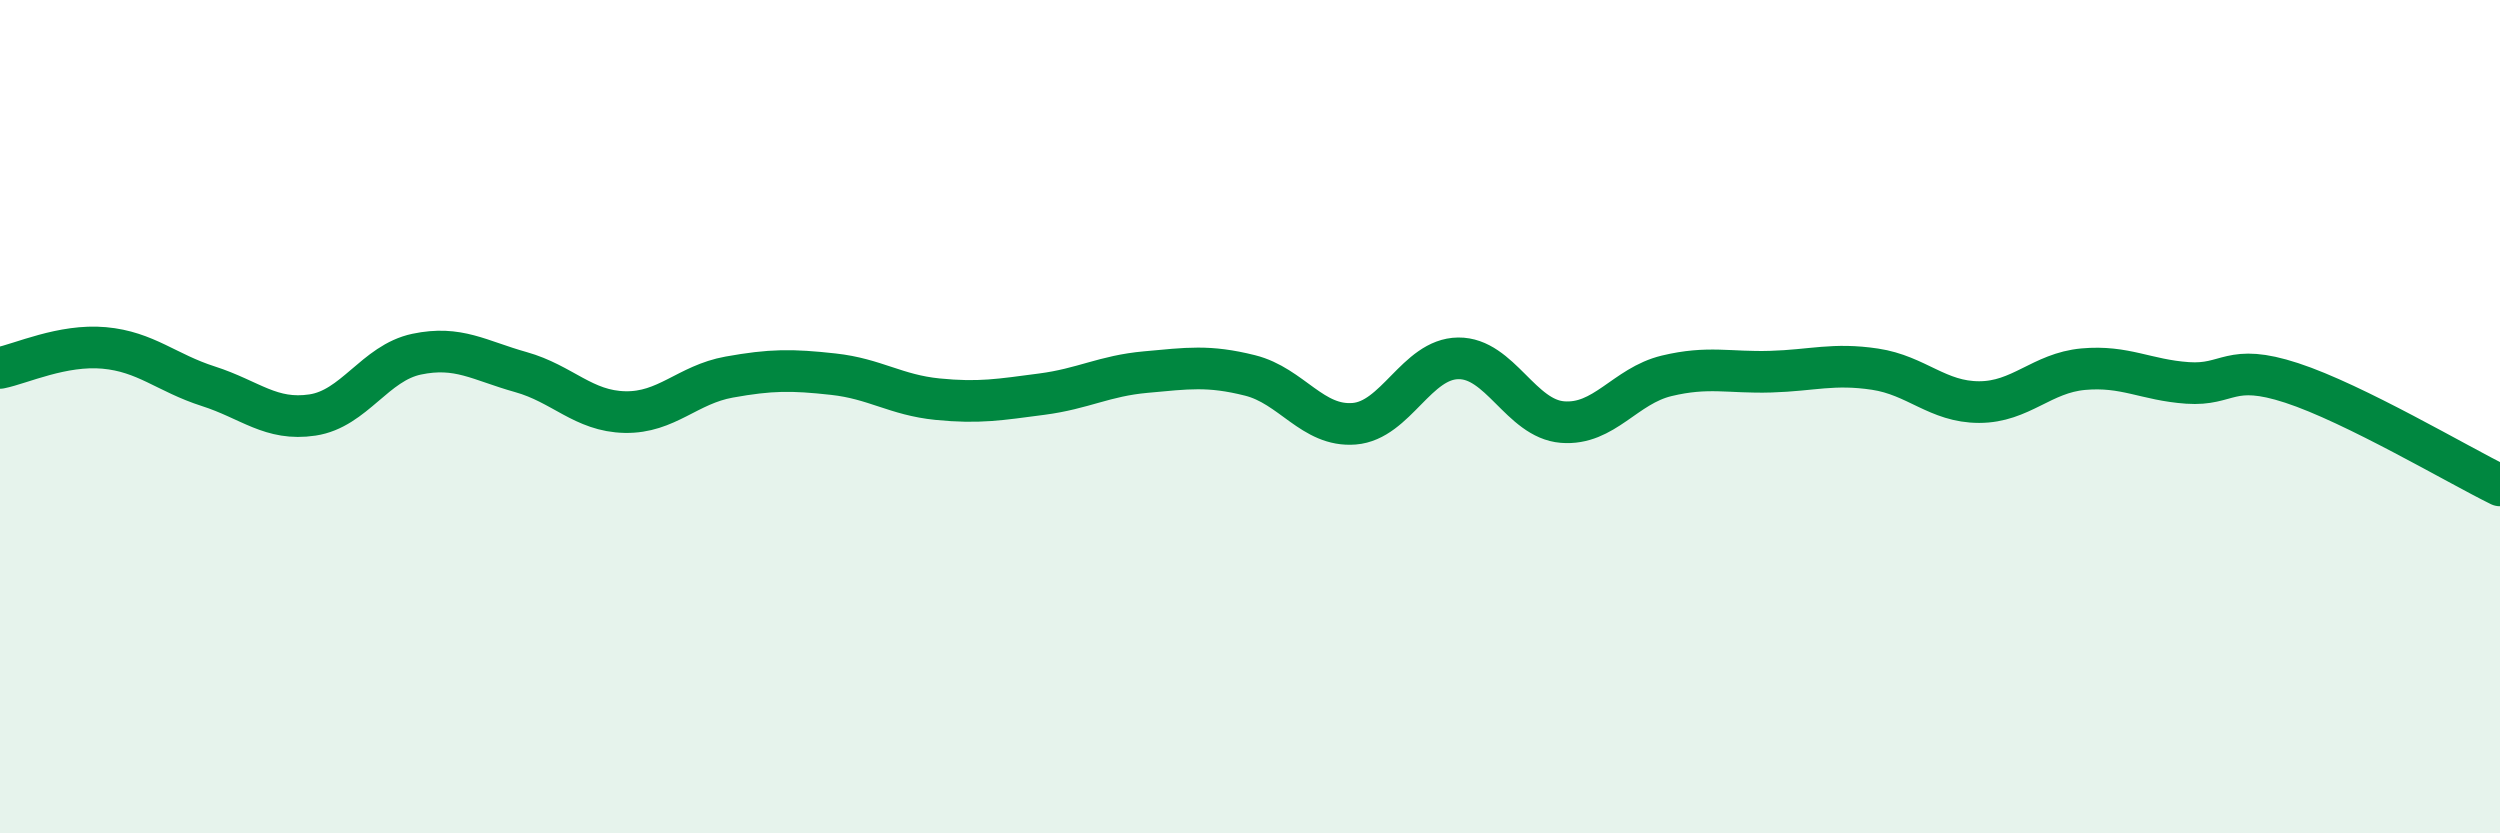 
    <svg width="60" height="20" viewBox="0 0 60 20" xmlns="http://www.w3.org/2000/svg">
      <path
        d="M 0,8.83 C 0.5,8.73 1.5,8.26 2.5,8.35 C 3.5,8.44 4,8.95 5,9.27 C 6,9.59 6.5,10.11 7.5,9.96 C 8.5,9.81 9,8.71 10,8.5 C 11,8.29 11.5,8.65 12.5,8.93 C 13.5,9.21 14,9.87 15,9.89 C 16,9.91 16.5,9.23 17.5,9.05 C 18.5,8.87 19,8.87 20,8.98 C 21,9.09 21.5,9.48 22.5,9.58 C 23.5,9.68 24,9.59 25,9.46 C 26,9.33 26.5,9.02 27.5,8.93 C 28.5,8.84 29,8.76 30,9.01 C 31,9.26 31.5,10.25 32.5,10.17 C 33.5,10.09 34,8.61 35,8.6 C 36,8.59 36.5,10.05 37.5,10.13 C 38.5,10.21 39,9.26 40,9.02 C 41,8.78 41.5,8.95 42.5,8.92 C 43.5,8.89 44,8.71 45,8.86 C 46,9.01 46.5,9.65 47.5,9.65 C 48.5,9.65 49,8.95 50,8.86 C 51,8.77 51.5,9.12 52.5,9.19 C 53.5,9.26 53.5,8.7 55,9.19 C 56.5,9.68 59,11.16 60,11.65L60 20L0 20Z"
        fill="#008740"
        opacity="0.1"
        stroke-linecap="round"
        stroke-linejoin="round"
      />
      <path
        d="M 0,8.83 C 0.5,8.73 1.5,8.26 2.5,8.35 C 3.5,8.44 4,8.95 5,9.27 C 6,9.59 6.5,10.11 7.5,9.96 C 8.5,9.81 9,8.71 10,8.5 C 11,8.29 11.5,8.65 12.5,8.93 C 13.5,9.21 14,9.87 15,9.89 C 16,9.91 16.5,9.23 17.5,9.05 C 18.5,8.87 19,8.87 20,8.98 C 21,9.09 21.5,9.48 22.5,9.58 C 23.5,9.68 24,9.59 25,9.46 C 26,9.33 26.5,9.02 27.5,8.93 C 28.5,8.84 29,8.76 30,9.01 C 31,9.26 31.5,10.25 32.5,10.17 C 33.5,10.09 34,8.61 35,8.6 C 36,8.59 36.5,10.05 37.5,10.13 C 38.5,10.21 39,9.26 40,9.02 C 41,8.78 41.5,8.95 42.5,8.92 C 43.5,8.89 44,8.71 45,8.86 C 46,9.01 46.5,9.65 47.5,9.65 C 48.5,9.65 49,8.95 50,8.86 C 51,8.77 51.5,9.12 52.5,9.19 C 53.5,9.26 53.5,8.7 55,9.19 C 56.5,9.68 59,11.16 60,11.65"
        stroke="#008740"
        stroke-width="1"
        fill="none"
        stroke-linecap="round"
        stroke-linejoin="round"
      />
    </svg>
  